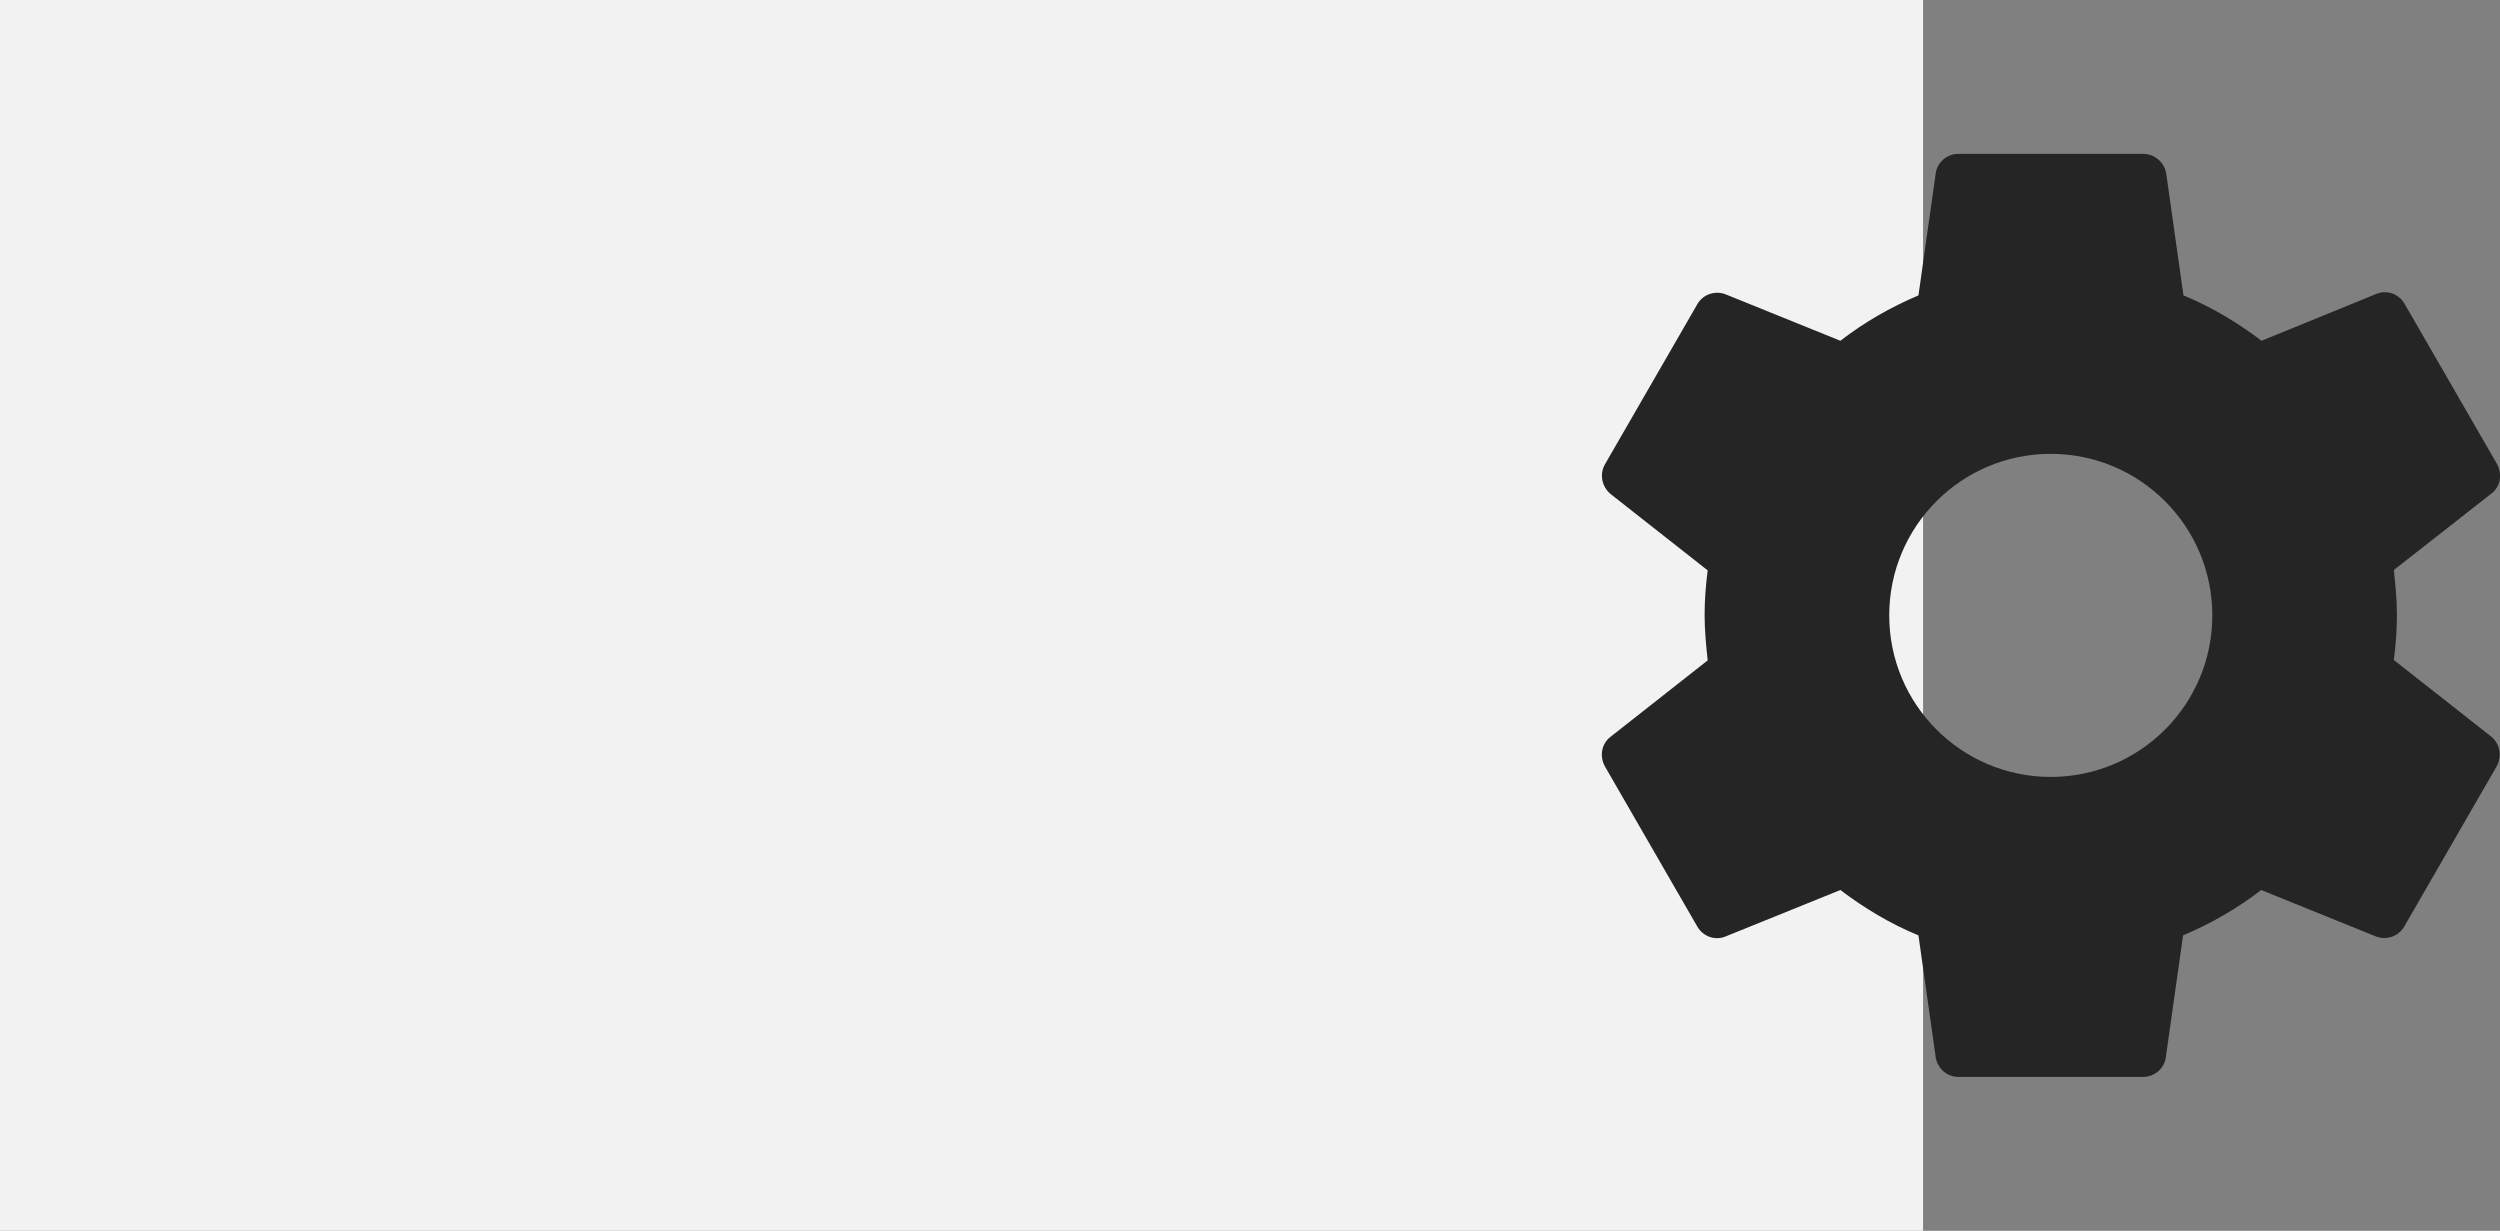 <?xml version="1.0" encoding="UTF-8"?> <!-- Generator: Adobe Illustrator 23.0.2, SVG Export Plug-In . SVG Version: 6.00 Build 0) --> <svg xmlns="http://www.w3.org/2000/svg" xmlns:xlink="http://www.w3.org/1999/xlink" id="Layer_1" x="0px" y="0px" viewBox="0 0 65 32" style="enable-background:new 0 0 65 32;" xml:space="preserve"><rect x="0" y="0" width="65" height="32" fill="#808080" stroke="none"/> <style type="text/css"> .st0{fill:#F3F2F2;} .st1{fill:#252525;} </style> <rect class="st0" width="50" height="32"></rect> <g> <g> <g> <path class="st1" d="M64.77,19.15l-2.53-1.99c0.05-0.38,0.08-0.77,0.08-1.17c0-0.4-0.04-0.79-0.08-1.17l2.54-1.99 c0.23-0.18,0.29-0.5,0.14-0.77l-2.4-4.16c-0.15-0.26-0.46-0.37-0.73-0.26L58.8,8.86c-0.62-0.47-1.3-0.88-2.03-1.18L56.32,4.5 c-0.05-0.28-0.3-0.5-0.6-0.5h-4.8c-0.3,0-0.55,0.22-0.59,0.5l-0.45,3.18c-0.73,0.31-1.41,0.7-2.03,1.18l-2.99-1.21 c-0.27-0.1-0.58,0-0.73,0.26l-2.4,4.16c-0.15,0.26-0.08,0.58,0.14,0.77l2.53,1.99c-0.05,0.38-0.08,0.77-0.08,1.17 c0,0.4,0.04,0.79,0.08,1.17l-2.53,1.99c-0.23,0.18-0.29,0.5-0.14,0.77l2.4,4.16c0.15,0.26,0.46,0.37,0.73,0.26l2.99-1.21 c0.62,0.47,1.3,0.88,2.03,1.18l0.45,3.18c0.05,0.28,0.29,0.5,0.59,0.5h4.8c0.3,0,0.55-0.22,0.59-0.5l0.45-3.18 c0.73-0.31,1.41-0.7,2.03-1.18l2.99,1.21c0.27,0.1,0.58,0,0.73-0.26l2.4-4.16C65.06,19.66,65,19.34,64.77,19.15z M53.32,20.2 c-2.32,0-4.2-1.88-4.2-4.2s1.88-4.2,4.2-4.2s4.2,1.88,4.2,4.2S55.64,20.2,53.32,20.2z"></path> </g> </g> </g> </svg> 